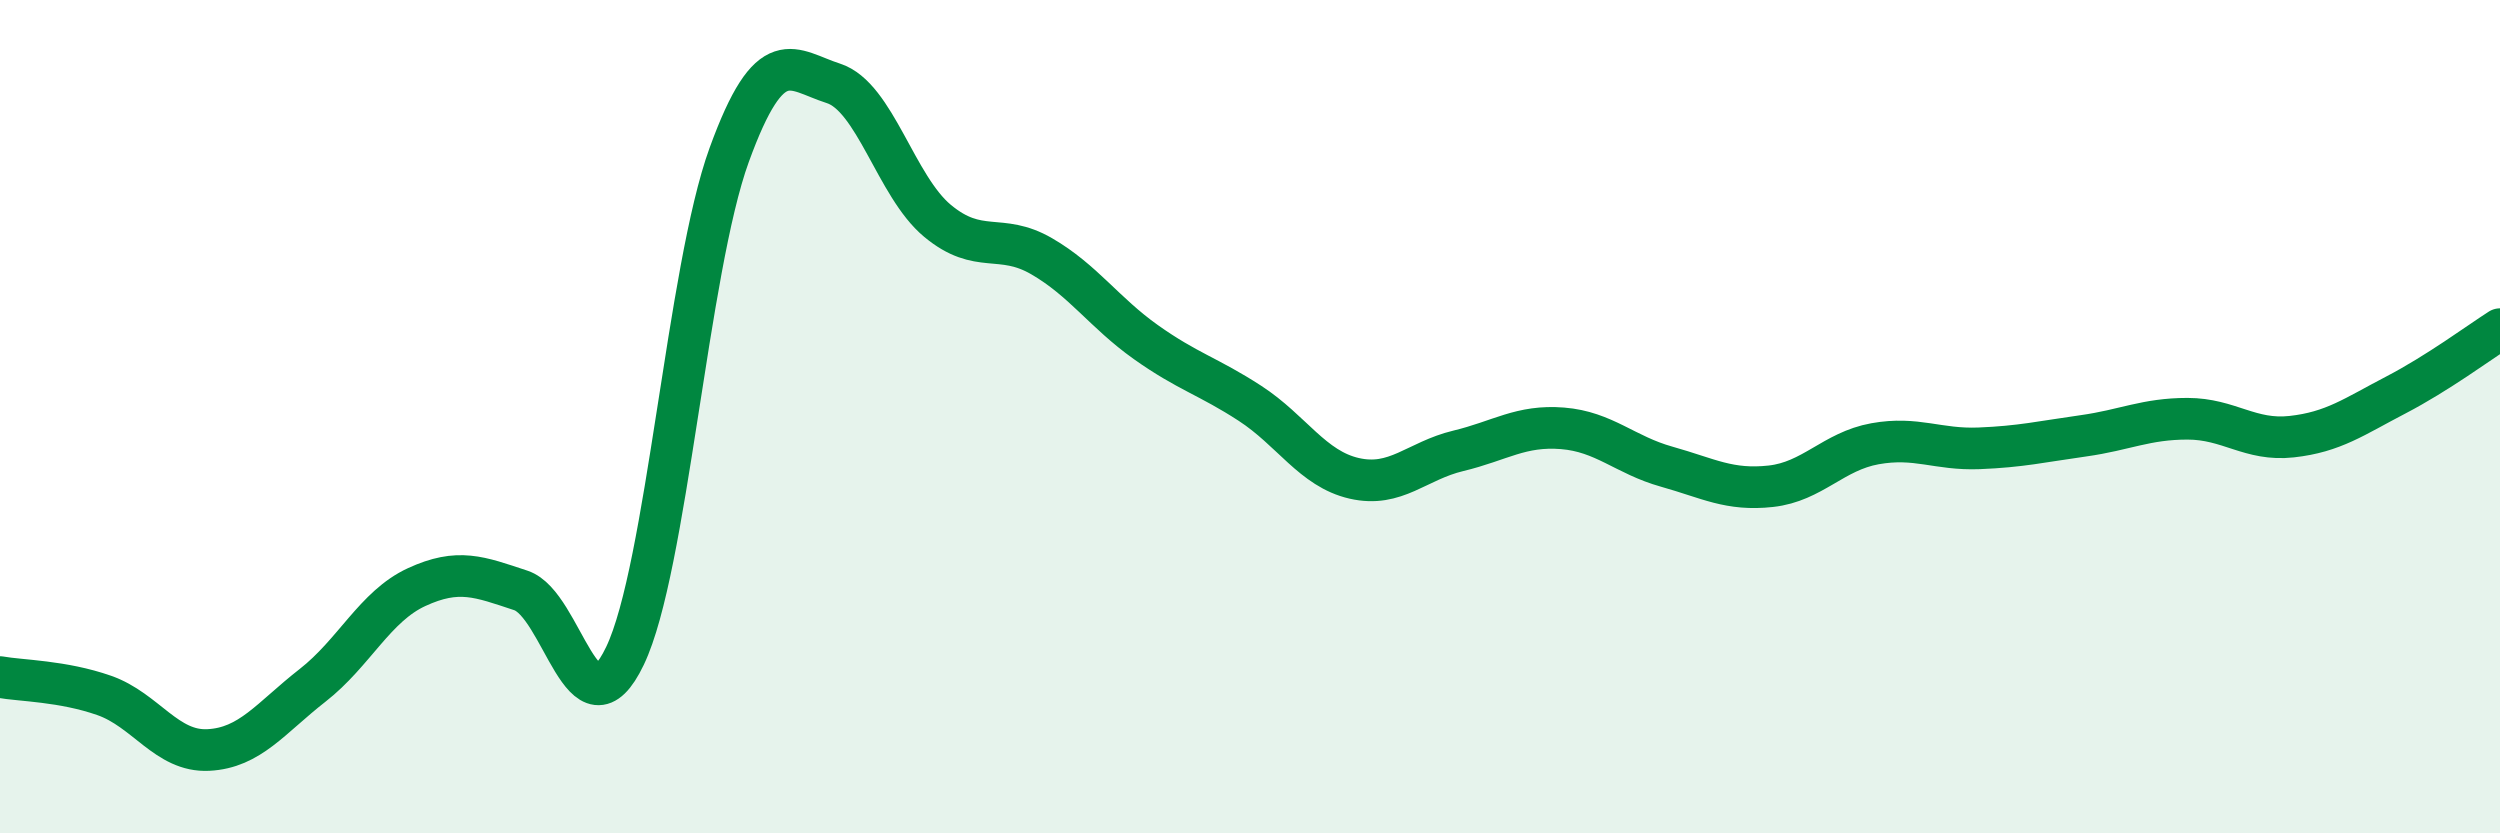 
    <svg width="60" height="20" viewBox="0 0 60 20" xmlns="http://www.w3.org/2000/svg">
      <path
        d="M 0,16.25 C 0.5,16.34 1.5,16.34 2.5,16.69 C 3.5,17.04 4,18.05 5,18 C 6,17.95 6.5,17.23 7.5,16.45 C 8.5,15.67 9,14.55 10,14.09 C 11,13.63 11.5,13.84 12.5,14.17 C 13.5,14.5 14,17.83 15,15.74 C 16,13.65 16.5,6.47 17.5,3.72 C 18.5,0.97 19,1.68 20,2 C 21,2.32 21.5,4.47 22.5,5.3 C 23.5,6.13 24,5.57 25,6.15 C 26,6.73 26.5,7.5 27.5,8.21 C 28.5,8.92 29,9.03 30,9.68 C 31,10.33 31.5,11.25 32.5,11.48 C 33.5,11.71 34,11.06 35,10.82 C 36,10.58 36.5,10.2 37.5,10.28 C 38.5,10.36 39,10.92 40,11.2 C 41,11.48 41.5,11.78 42.5,11.67 C 43.5,11.56 44,10.83 45,10.65 C 46,10.47 46.5,10.8 47.5,10.76 C 48.5,10.72 49,10.6 50,10.46 C 51,10.32 51.5,10.05 52.5,10.05 C 53.5,10.05 54,10.59 55,10.48 C 56,10.37 56.5,10 57.5,9.48 C 58.5,8.96 59.5,8.22 60,7.9L60 20L0 20Z"
        fill="#008740"
        opacity="0.1"
        stroke-linecap="round"
        stroke-linejoin="round"
      />
      <path
        d="M 0,16.25 C 0.5,16.34 1.5,16.34 2.5,16.69 C 3.5,17.04 4,18.05 5,18 C 6,17.95 6.5,17.23 7.5,16.45 C 8.5,15.67 9,14.55 10,14.09 C 11,13.63 11.5,13.84 12.5,14.17 C 13.5,14.5 14,17.83 15,15.74 C 16,13.65 16.5,6.47 17.5,3.72 C 18.5,0.97 19,1.68 20,2 C 21,2.32 21.5,4.47 22.5,5.3 C 23.5,6.13 24,5.57 25,6.15 C 26,6.73 26.5,7.5 27.5,8.21 C 28.5,8.92 29,9.03 30,9.68 C 31,10.33 31.5,11.25 32.5,11.48 C 33.5,11.71 34,11.06 35,10.82 C 36,10.58 36.5,10.2 37.5,10.28 C 38.5,10.36 39,10.92 40,11.2 C 41,11.48 41.5,11.78 42.5,11.67 C 43.5,11.56 44,10.83 45,10.65 C 46,10.47 46.5,10.8 47.5,10.76 C 48.5,10.72 49,10.6 50,10.46 C 51,10.32 51.5,10.05 52.5,10.05 C 53.5,10.05 54,10.59 55,10.48 C 56,10.37 56.5,10 57.5,9.48 C 58.5,8.96 59.5,8.22 60,7.9"
        stroke="#008740"
        stroke-width="1"
        fill="none"
        stroke-linecap="round"
        stroke-linejoin="round"
      />
    </svg>
  